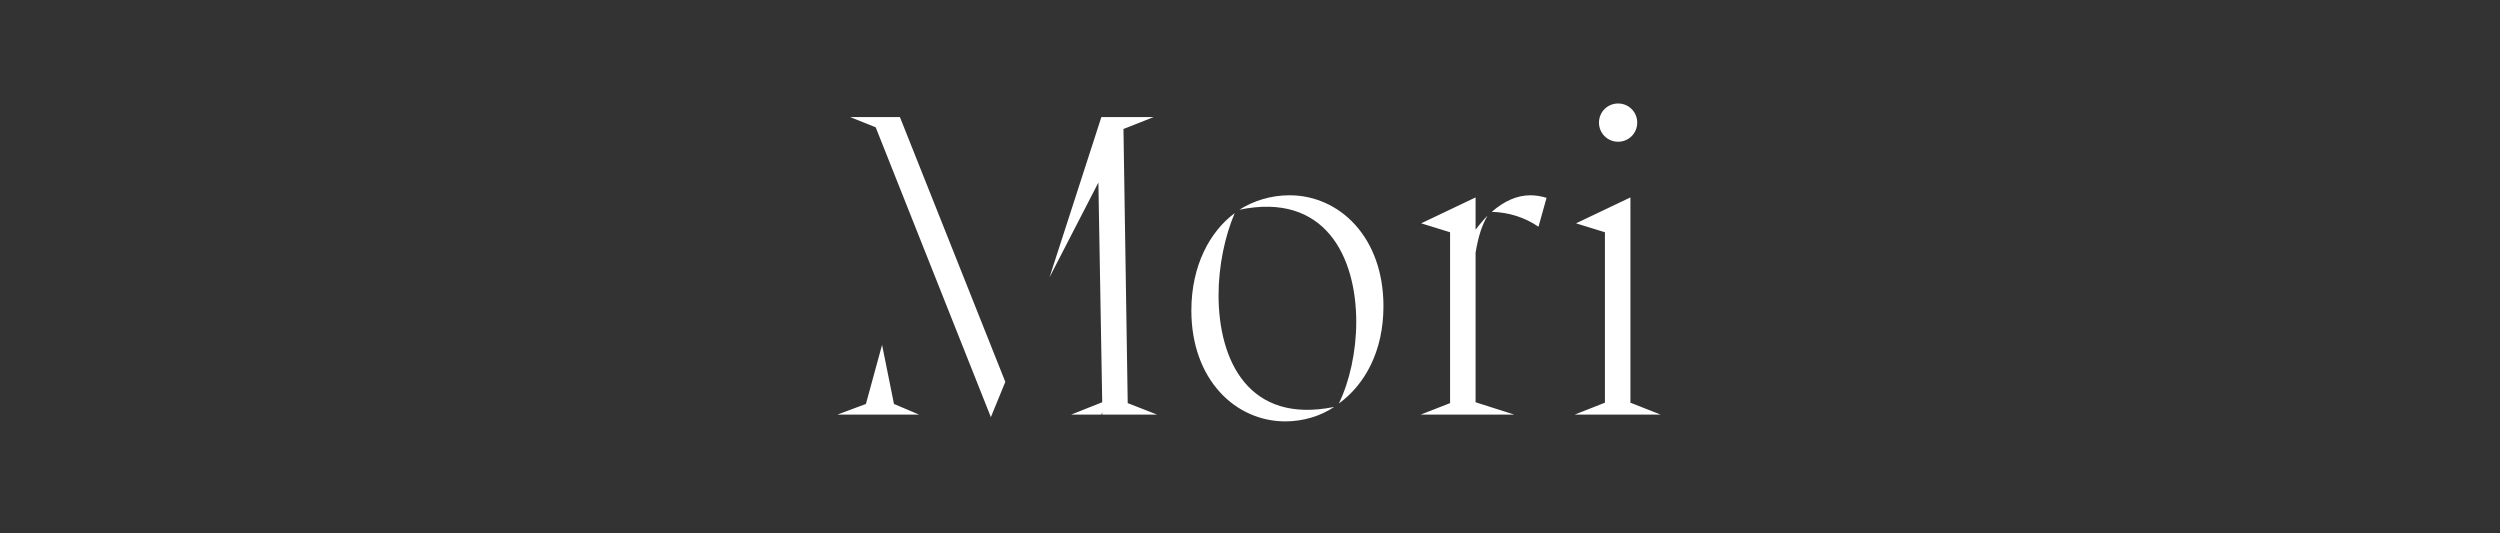 <svg width="600" height="128" viewBox="0 0 600 128" fill="none" xmlns="http://www.w3.org/2000/svg">
<rect x="0" y="0" width="600" height="128" fill="#333333" stroke="none"/>
<path d="M264.532 99.5V98.888L264.328 99.5H257.086L264.532 96.542L263.614 43.808L251.884 66.554L264.328 28.1H276.874L269.632 30.956L270.652 96.746L277.69 99.5H264.532ZM215.98 28.1L241.276 91.646L237.808 100.112L210.166 30.548L204.046 28.1H215.98ZM211.696 82.772L214.552 96.95L220.57 99.5H200.986L207.82 96.95L211.696 82.772ZM297.451 50.336C300.817 48.194 304.999 46.868 309.487 46.868C321.421 46.868 332.029 56.864 332.029 73.49C332.029 84.2 327.643 92.258 321.319 96.848C323.869 91.646 325.501 84.404 325.501 77.264C325.501 61.658 318.055 46.052 297.451 50.336ZM320.197 97.664C317.035 99.806 312.853 101.132 308.467 101.132C296.533 101.132 285.925 91.136 285.925 74.51C285.925 63.698 290.413 55.538 296.329 51.152C293.983 56.66 292.453 63.8 292.453 70.838C292.453 86.546 299.695 101.846 320.197 97.664ZM340.98 99.5L348.018 96.746V55.742L341.082 53.6L354.138 47.378V55.13C355.056 53.906 356.28 52.478 356.994 51.764C355.668 54.11 354.852 56.456 354.138 60.638V96.542L363.42 99.5H340.98ZM358.014 50.846C361.074 48.194 364.134 46.868 367.296 46.868C368.52 46.868 369.846 47.072 371.172 47.48L369.234 54.416C365.97 52.172 362.094 50.948 358.014 50.846ZM377.94 99.5L385.182 96.644V55.742L378.246 53.6L391.302 47.378V96.644L398.544 99.5H377.94ZM388.344 34.016C385.794 34.016 383.754 31.976 383.754 29.426C383.754 26.876 385.794 24.836 388.344 24.836C390.894 24.836 392.934 26.876 392.934 29.426C392.934 31.976 390.894 34.016 388.344 34.016Z" fill="white"/>
</svg>
